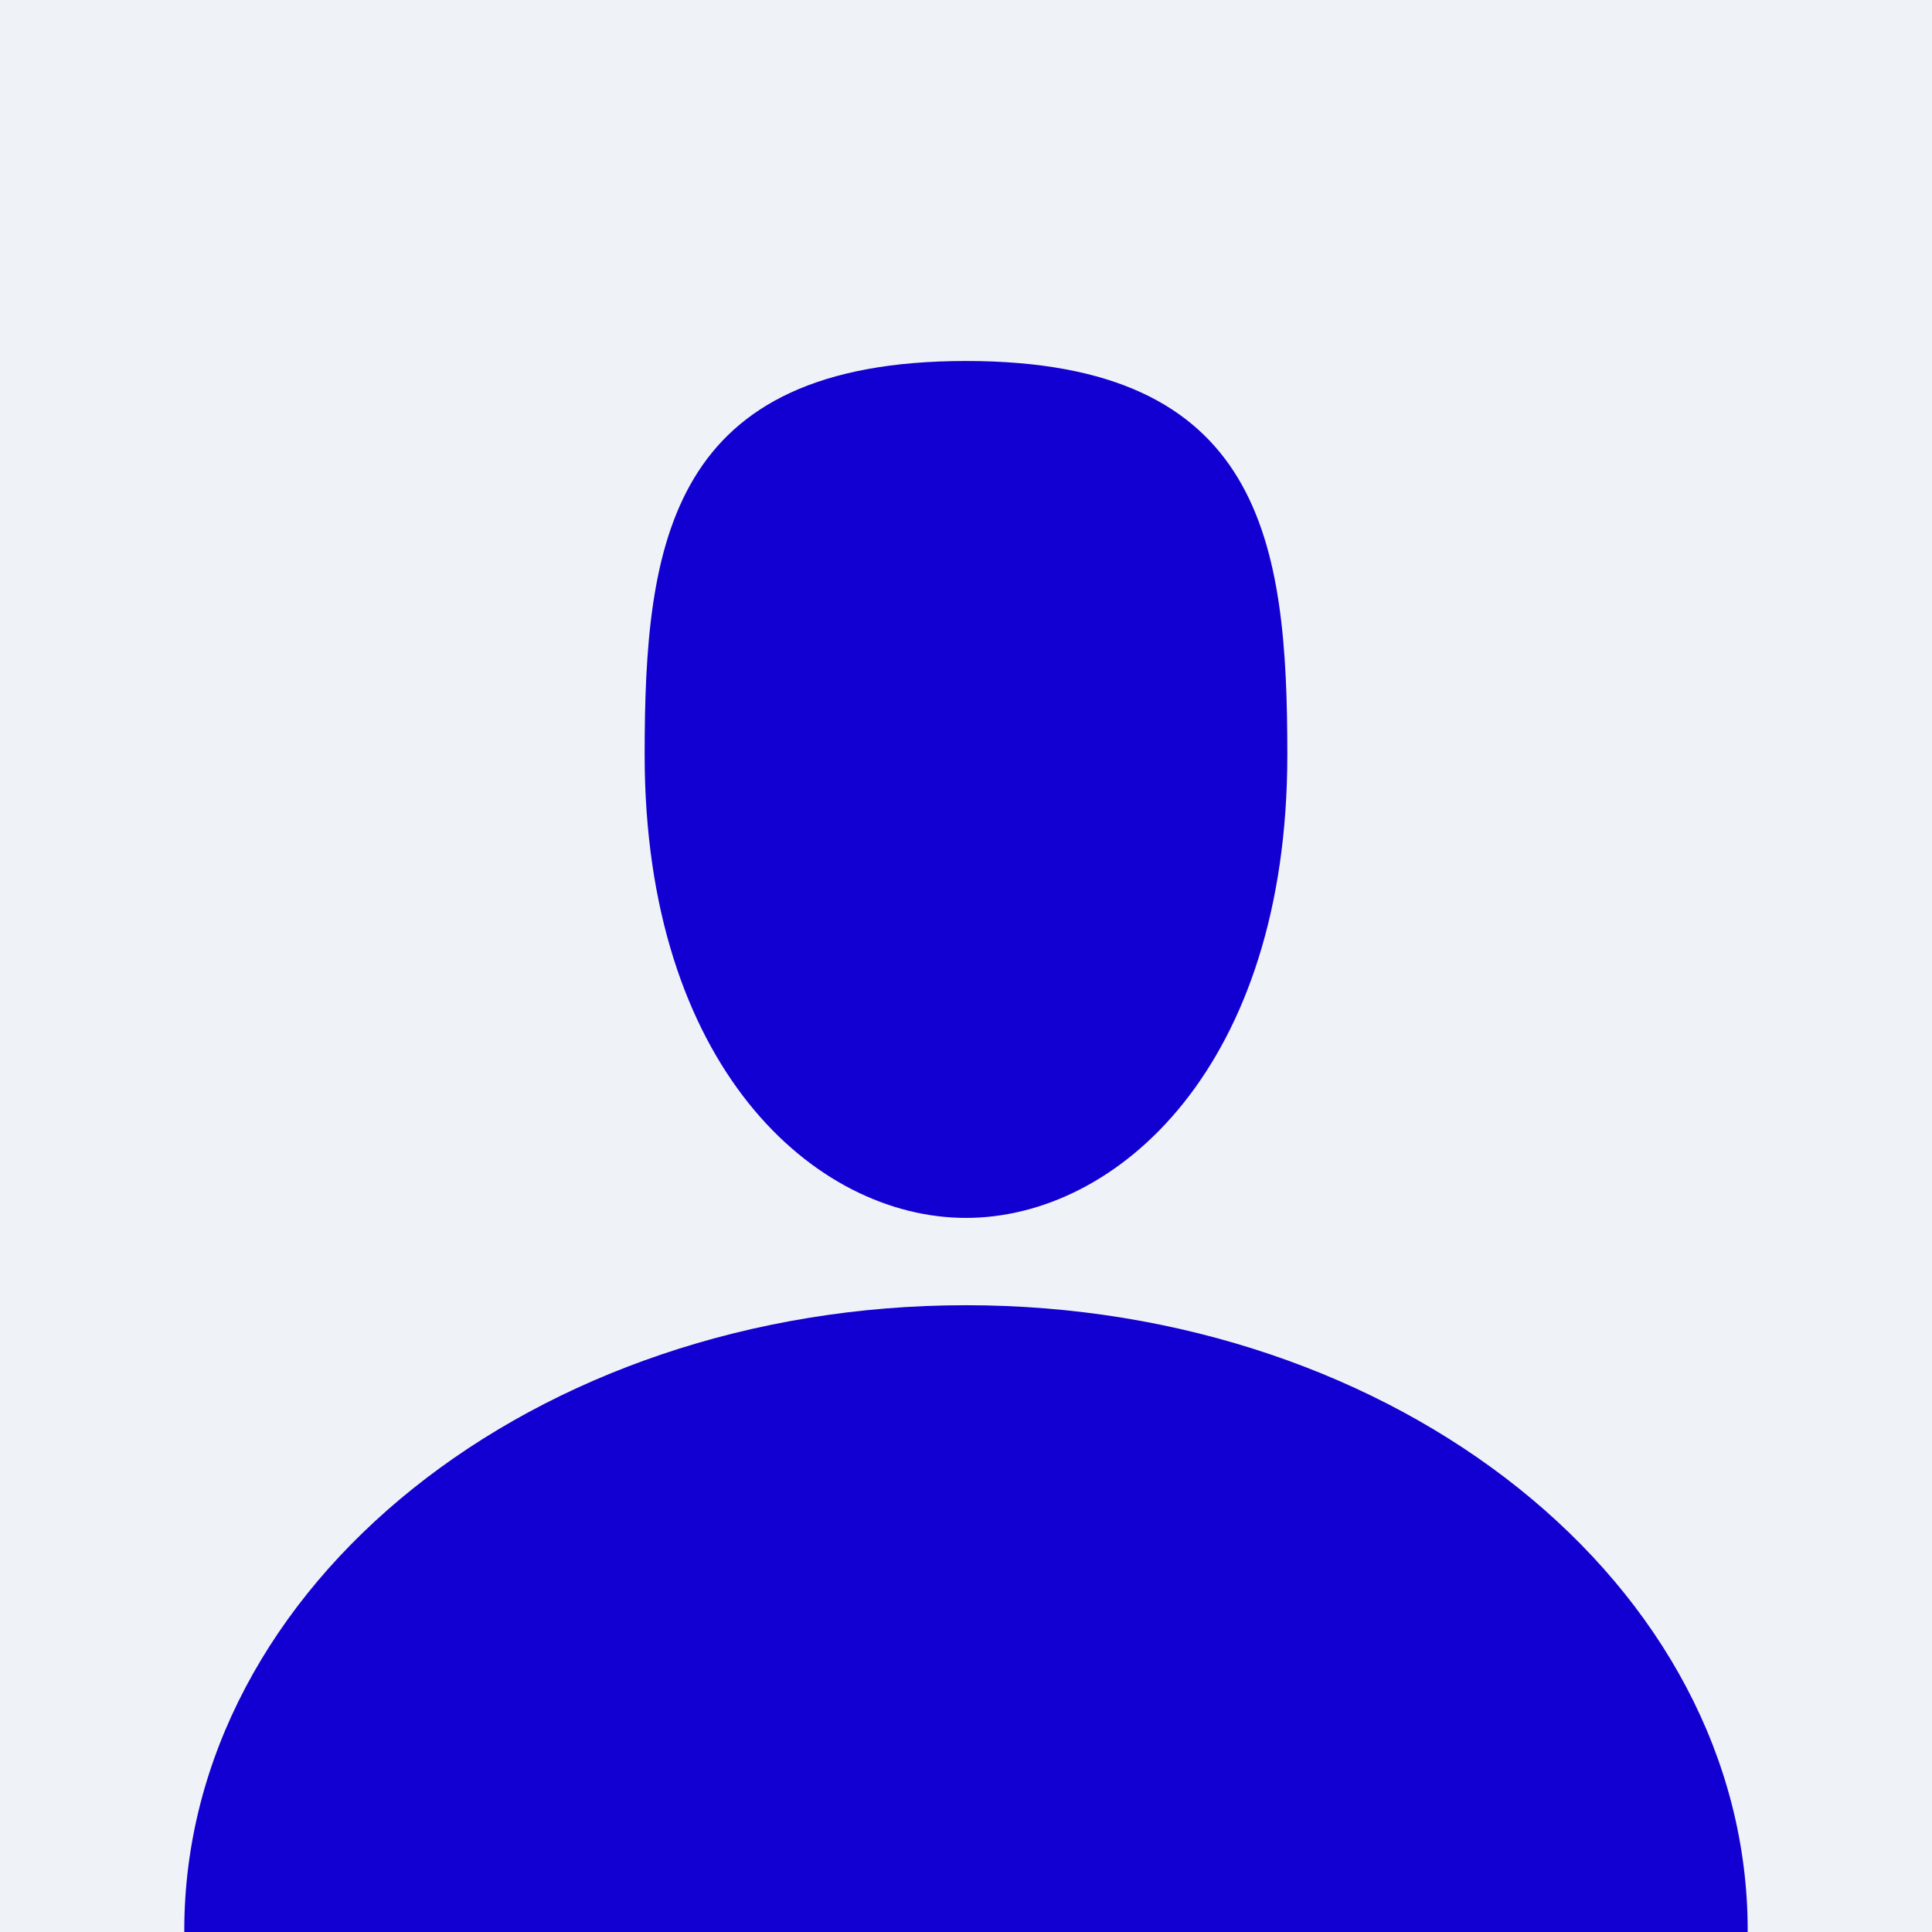 <svg xmlns="http://www.w3.org/2000/svg" width="200" height="200" viewBox="0 0 200 200" fill="none">
    <rect x="0" y="0" width="200" height="200" fill="#808080" stroke="none"/>
    <g clip-path="url(#clip0_1213_19985)">
        <path d="M200 0H0V200H200V0Z" fill="#EFF2F6"/>
        <path d="M99.998 37.37C130.752 37.37 133.264 56.145 133.264 78.138C133.264 110.331 115.706 126.077 99.998 126.077C84.29 126.077 66.734 110.331 66.734 78.138C66.734 56.145 69.28 37.37 99.998 37.37Z" fill="#1200D2"/>
        <path d="M99.999 135.116C55.307 135.116 19.077 164.092 19.077 199.837C19.077 199.891 19.08 199.946 19.08 200H180.918C180.918 199.946 180.921 199.891 180.921 199.837C180.921 164.092 144.691 135.116 99.999 135.116Z" fill="#1200D2"/>
    </g>
    <defs>
        <clipPath id="clip0_1213_19985">
            <rect width="200" height="200" fill="white"/>
        </clipPath>
    </defs>
</svg>